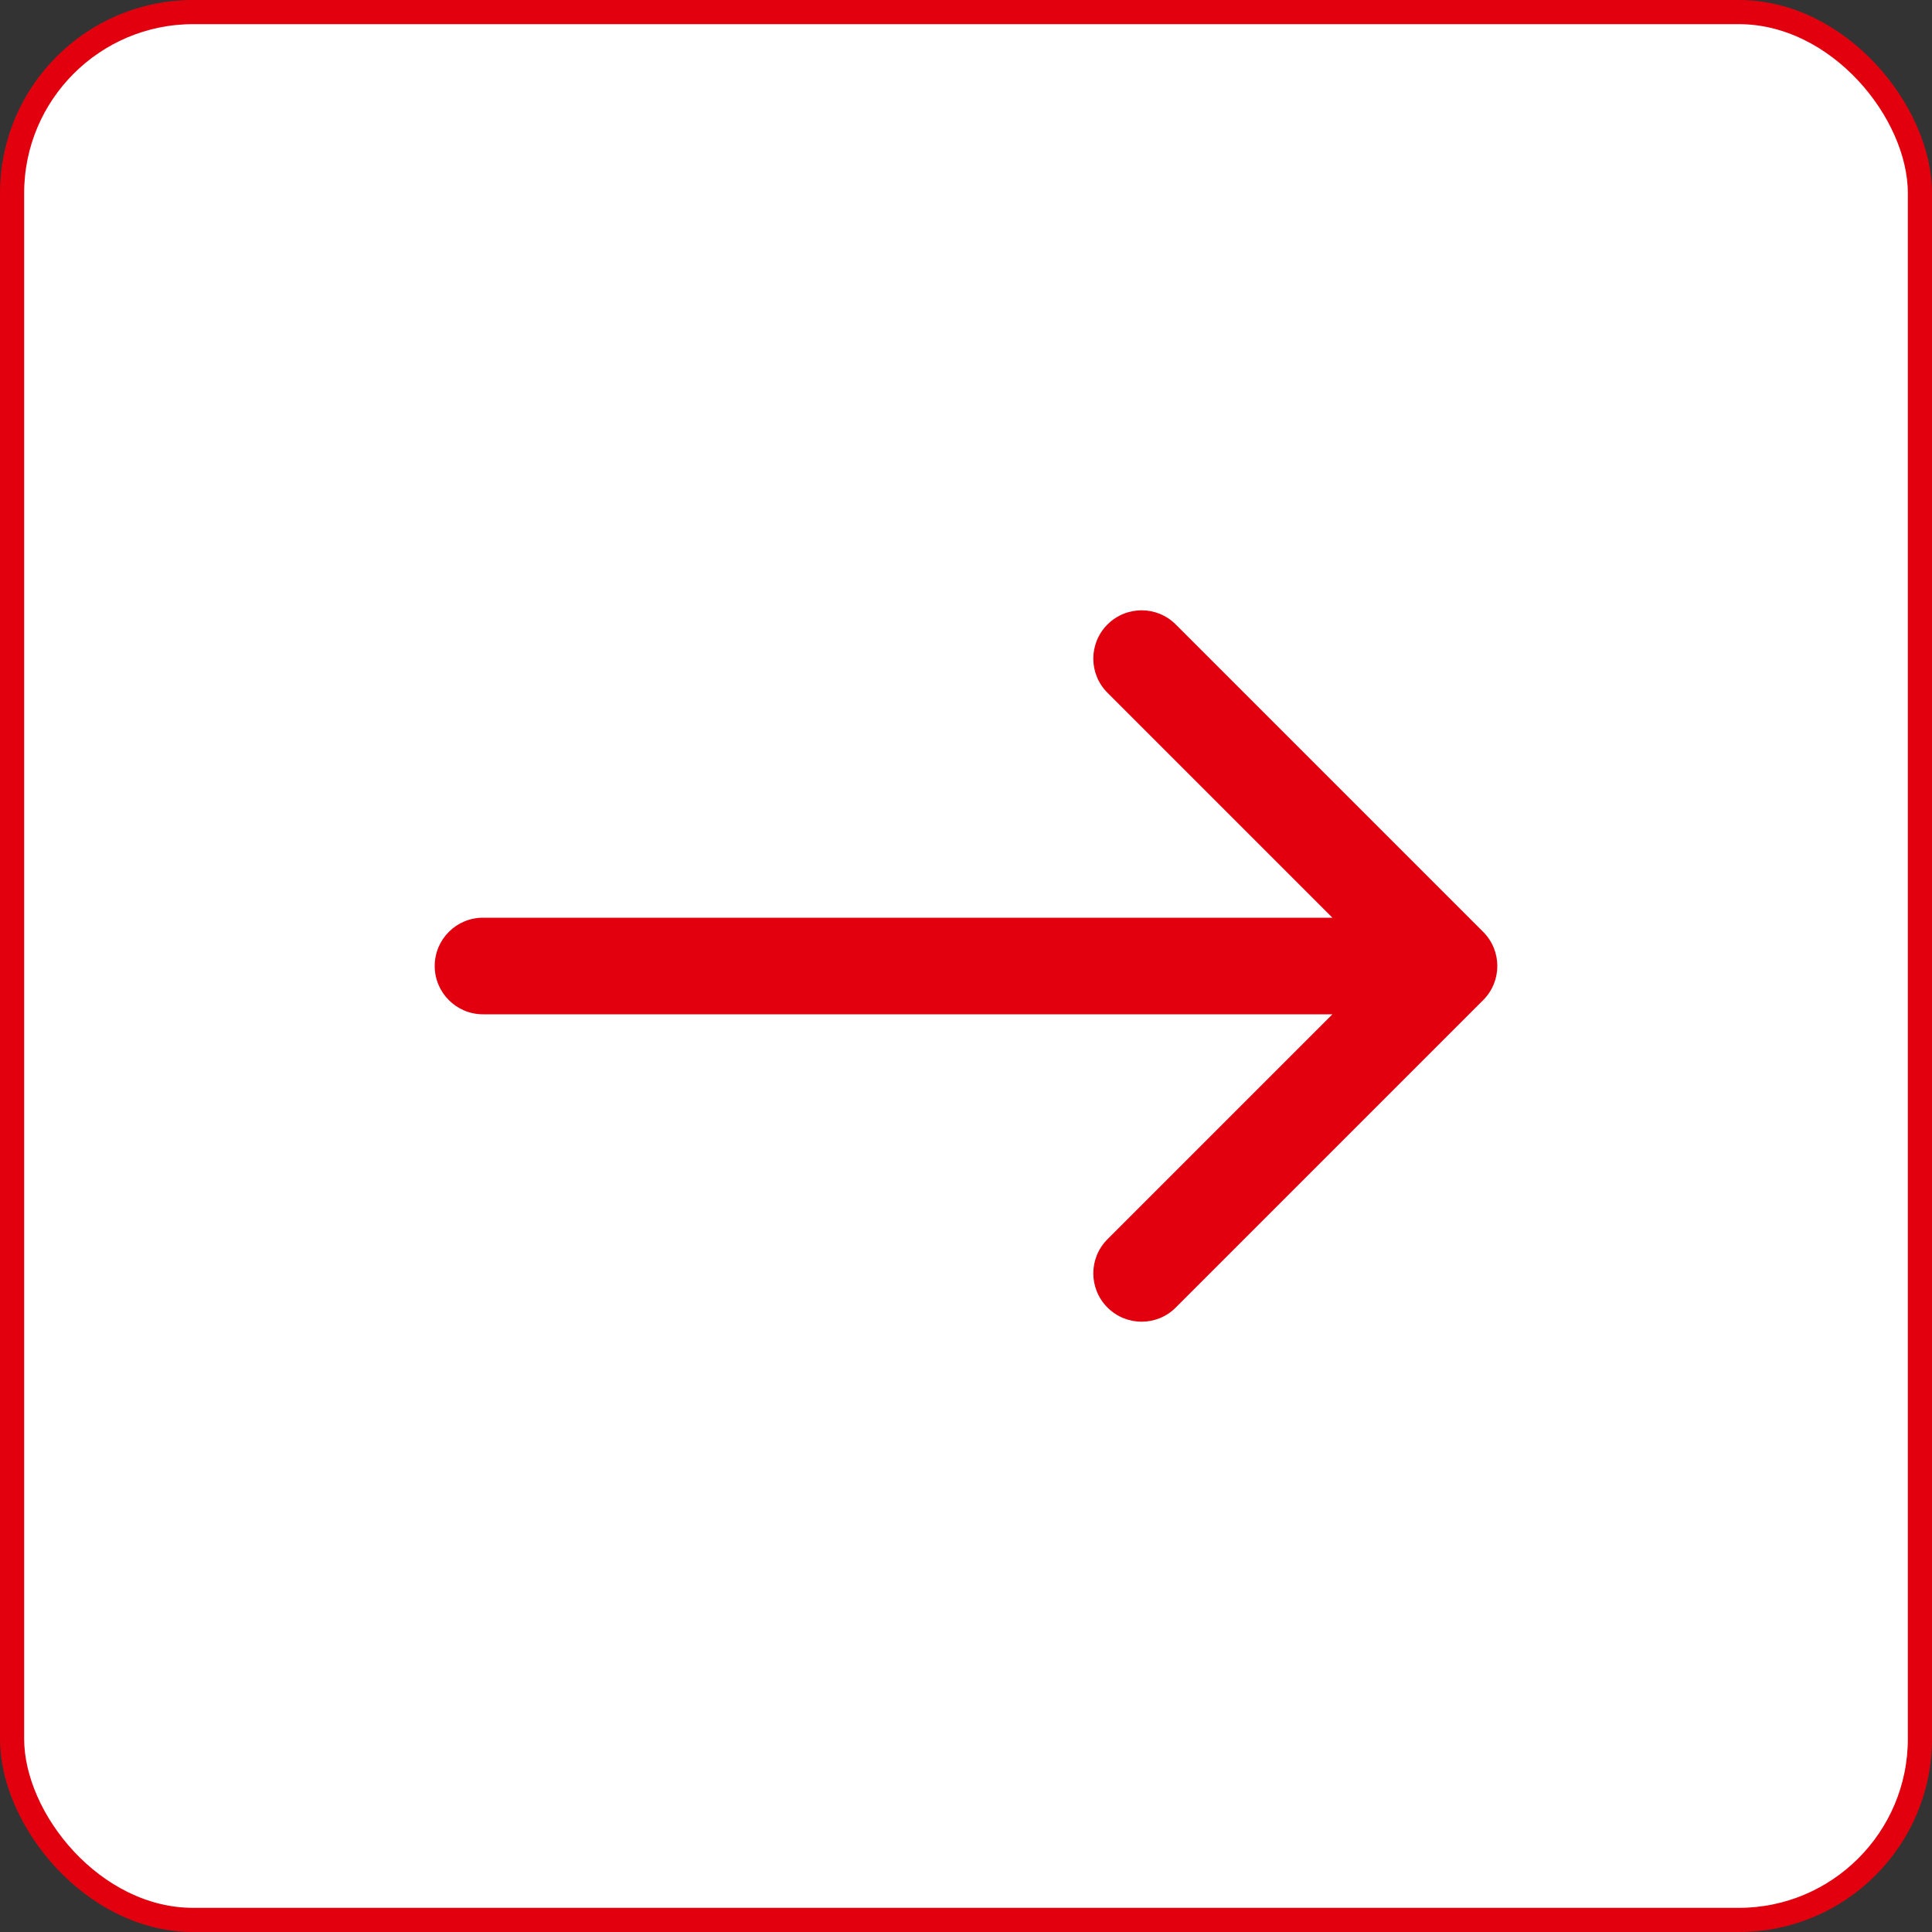 <?xml version="1.0" encoding="UTF-8"?> <svg xmlns="http://www.w3.org/2000/svg" width="40" height="40" viewBox="0 0 40 40" fill="none"><rect x="0" y="0" width="40" height="40" fill="#333333" stroke="none"/><rect x="0.25" y="0.25" width="39.5" height="39.5" rx="3.75" fill="white"></rect><rect x="0.25" y="0.25" width="39.5" height="39.5" rx="3.75" stroke="#E3000E" stroke-width="0.5"></rect><path d="M10 19C9.448 19 9 19.448 9 20C9 20.552 9.448 21 10 21V19ZM30.707 20.707C31.098 20.317 31.098 19.683 30.707 19.293L24.343 12.929C23.953 12.538 23.32 12.538 22.929 12.929C22.538 13.319 22.538 13.953 22.929 14.343L28.586 20L22.929 25.657C22.538 26.047 22.538 26.68 22.929 27.071C23.32 27.462 23.953 27.462 24.343 27.071L30.707 20.707ZM10 21L30 21V19L10 19V21Z" fill="#E3000E"></path></svg> 
